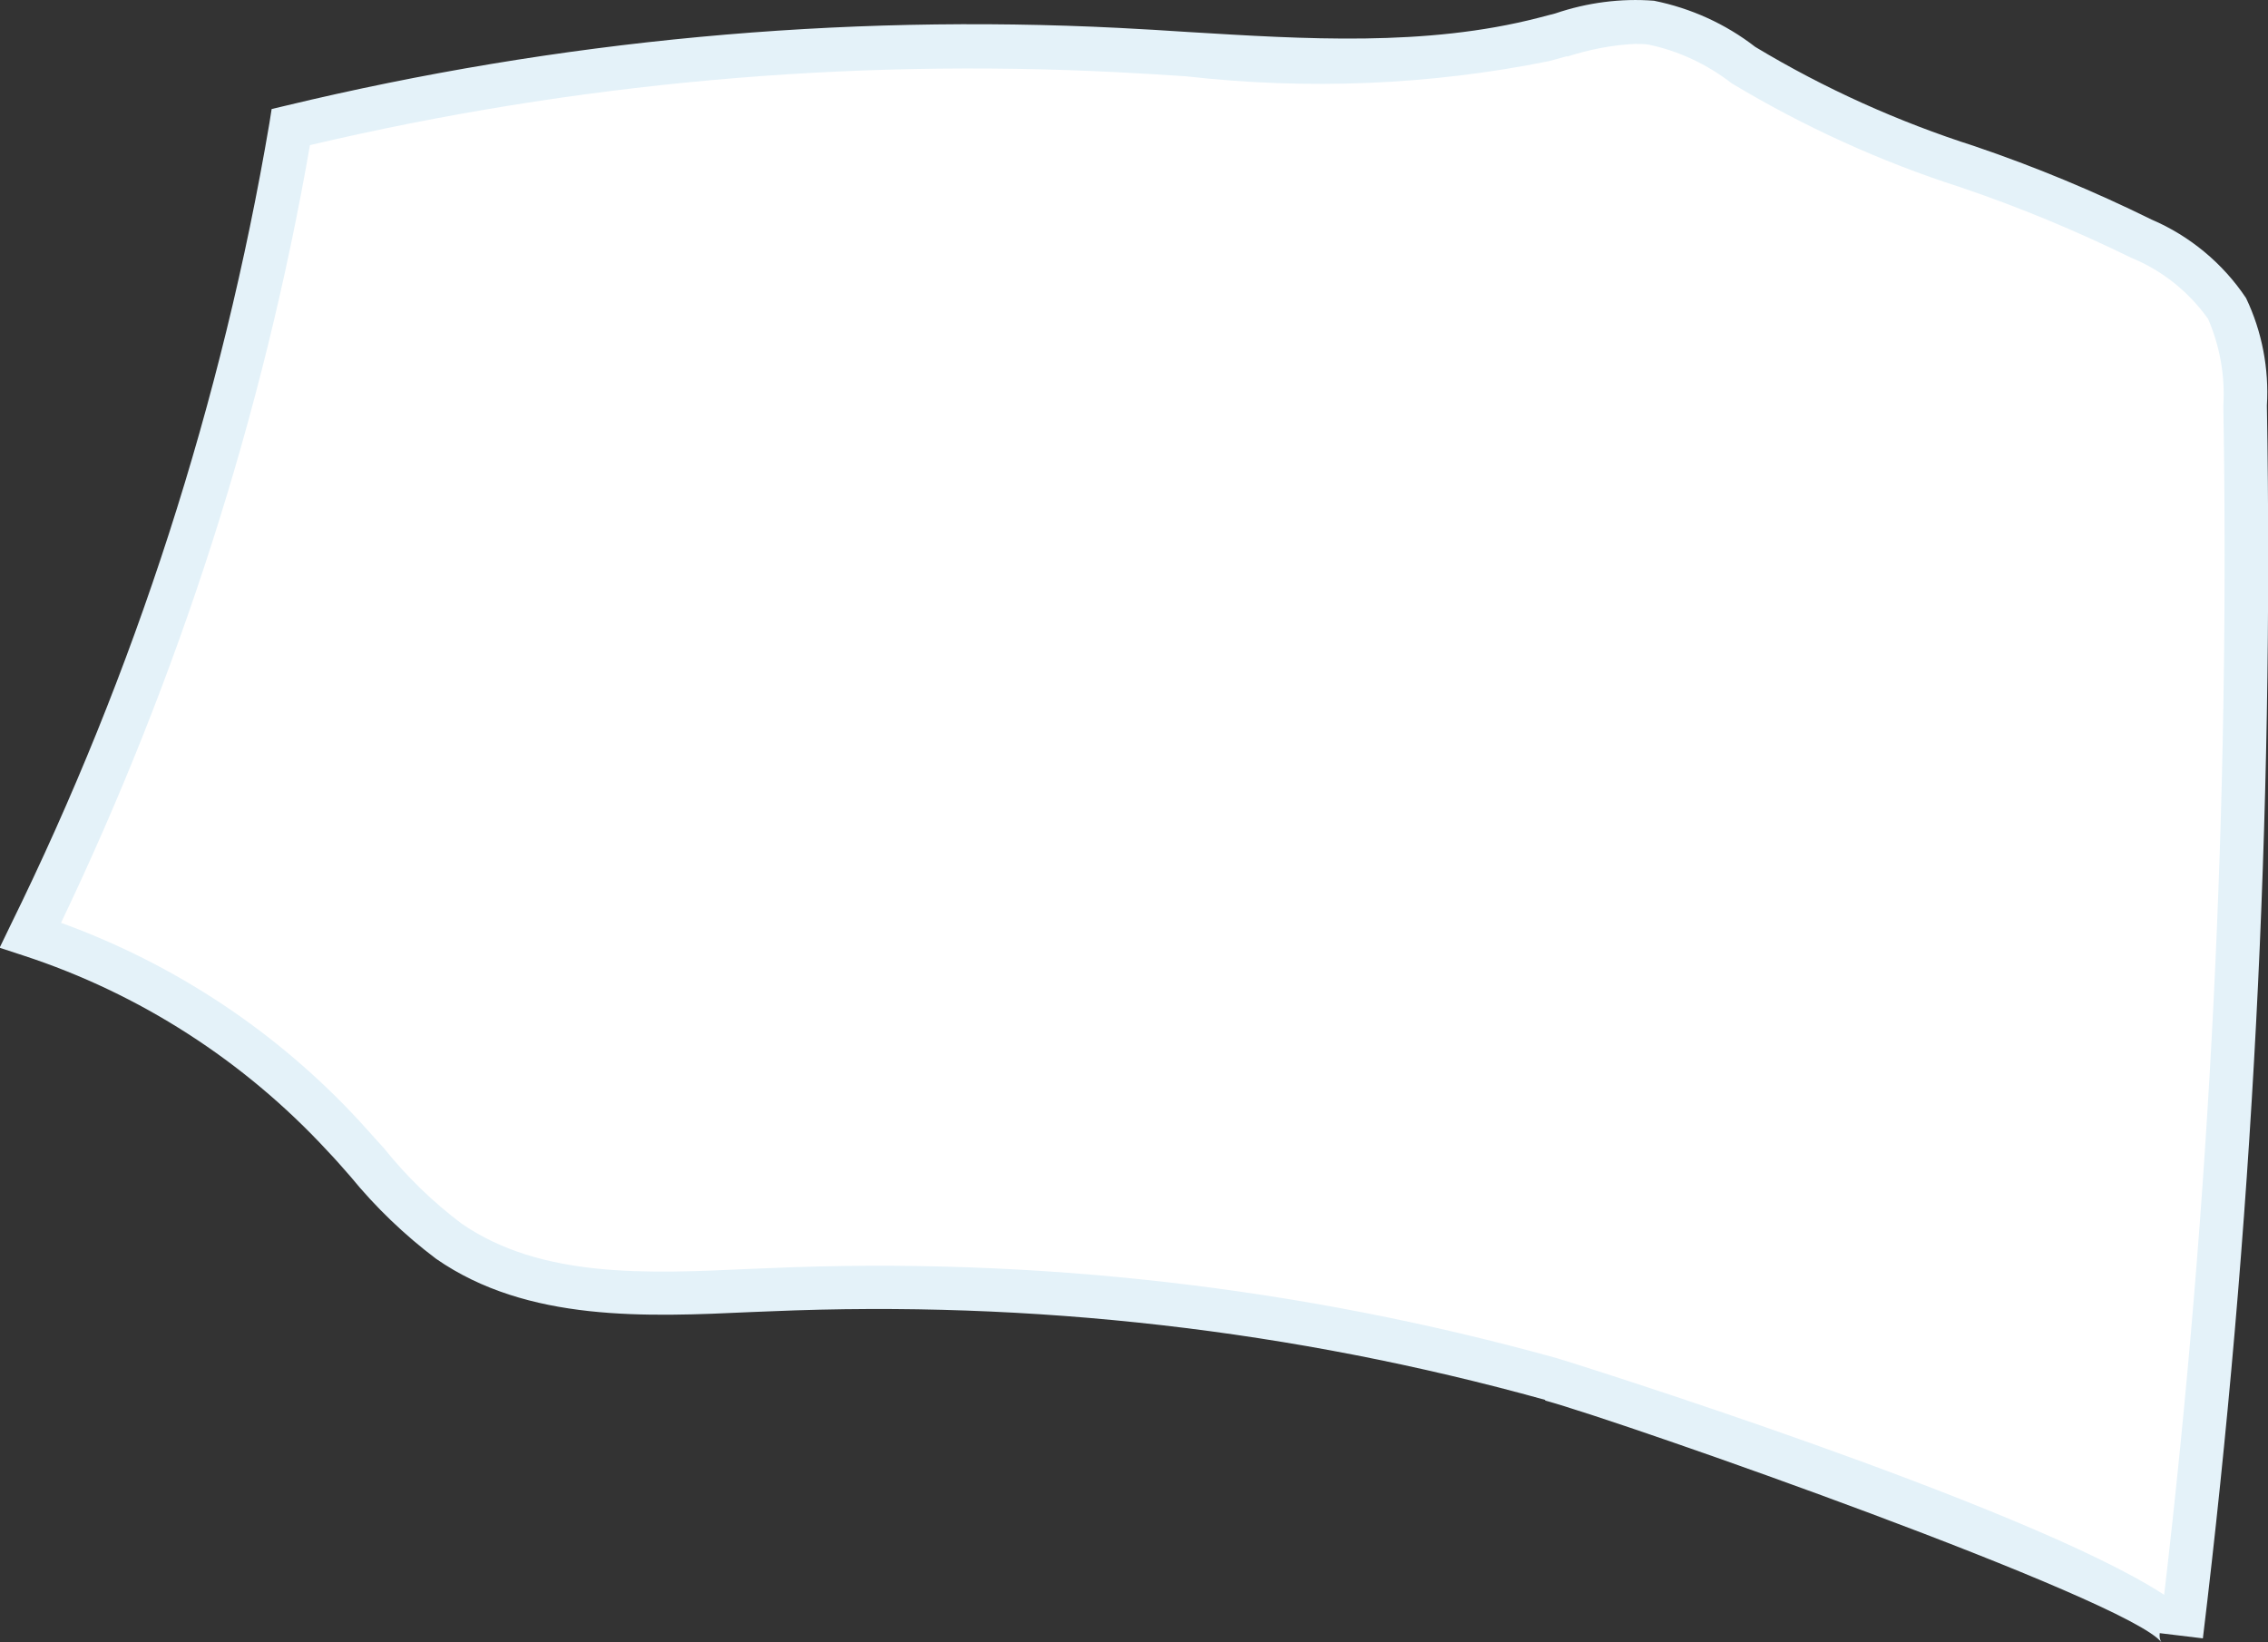 <?xml version="1.0" encoding="UTF-8"?><svg id="Layer_2" xmlns="http://www.w3.org/2000/svg" viewBox="0 0 60.95 44.13"><rect x="0" y="0" width="60.95" height="44.13" fill="#333333" stroke="none"/><defs><style>.cls-1{fill:#fff;}.cls-2{fill:#e4f2f9;}</style></defs><g id="Group_24"><path id="Path_160-2" class="cls-1" d="m20.69,34.66c-2.97.13-6.2.39-8.64-1.31-1.04-.84-1.99-1.79-2.83-2.83-2.29-2.48-5.19-4.34-8.4-5.39,3.35-6.87,5.71-14.19,6.99-21.72C15.09,1.66,22.58.96,30.05,1.34c3.83.19,7.73.67,11.44-.29.93-.33,1.91-.49,2.89-.45.9.19,1.74.58,2.47,1.14,3.21,2.12,7.24,2.86,10.7,4.67.93.39,1.73,1.04,2.3,1.88.37.82.54,1.72.48,2.61.19,11.04-.39,22.09-1.72,33.05.14-1.18-15.57-6.51-16.93-6.89-6.83-1.89-13.91-2.7-20.98-2.4"/><path id="Path_161" class="cls-2" d="m41.52,37.62c-6.77-1.88-13.78-2.68-20.8-2.38l-.51.02c-2.82.13-6.03.28-8.49-1.43-.85-.64-1.63-1.39-2.3-2.21-.21-.24-.41-.47-.63-.7-2.23-2.41-5.04-4.22-8.16-5.24l-.64-.21.29-.6C3.63,18.06,5.97,10.79,7.24,3.31l.06-.38.38-.09C15,1.08,22.55.37,30.07.75c.62.03,1.24.07,1.86.11,3.14.19,6.38.4,9.41-.38l.46-.12c.85-.29,1.76-.41,2.65-.34.99.2,1.92.62,2.72,1.24,1.86,1.12,3.84,2.01,5.9,2.67,1.62.55,3.21,1.21,4.75,1.97,1.03.44,1.92,1.18,2.54,2.11.43.9.62,1.9.56,2.89.19,11.07-.39,22.14-1.72,33.13l-1.16-.14c-.01.09,0,.18.05.25-.87-1.15-14.44-5.92-16.56-6.5m.58-36.13l-.47.13c-3.21.65-6.51.78-9.77.41-.62-.04-1.24-.08-1.85-.11-7.29-.37-14.59.29-21.69,1.96-1.26,7.24-3.52,14.27-6.69,20.9,3.06,1.11,5.82,2.94,8.03,5.34.22.24.43.48.65.72.61.76,1.31,1.44,2.08,2.02,2.14,1.48,5,1.35,7.77,1.22l.51-.02c7.14-.31,14.28.51,21.16,2.42.15.04,12.6,3.93,16.32,6.36,1.24-10.6,1.77-21.28,1.59-31.95.05-.8-.09-1.6-.41-2.34-.52-.73-1.23-1.3-2.06-1.64-1.49-.73-3.03-1.37-4.6-1.9-2.15-.69-4.21-1.63-6.14-2.79-.66-.51-1.42-.87-2.23-1.04-.12-.02-.24-.02-.37-.02-.62.03-1.23.15-1.82.34"/></g></svg>
